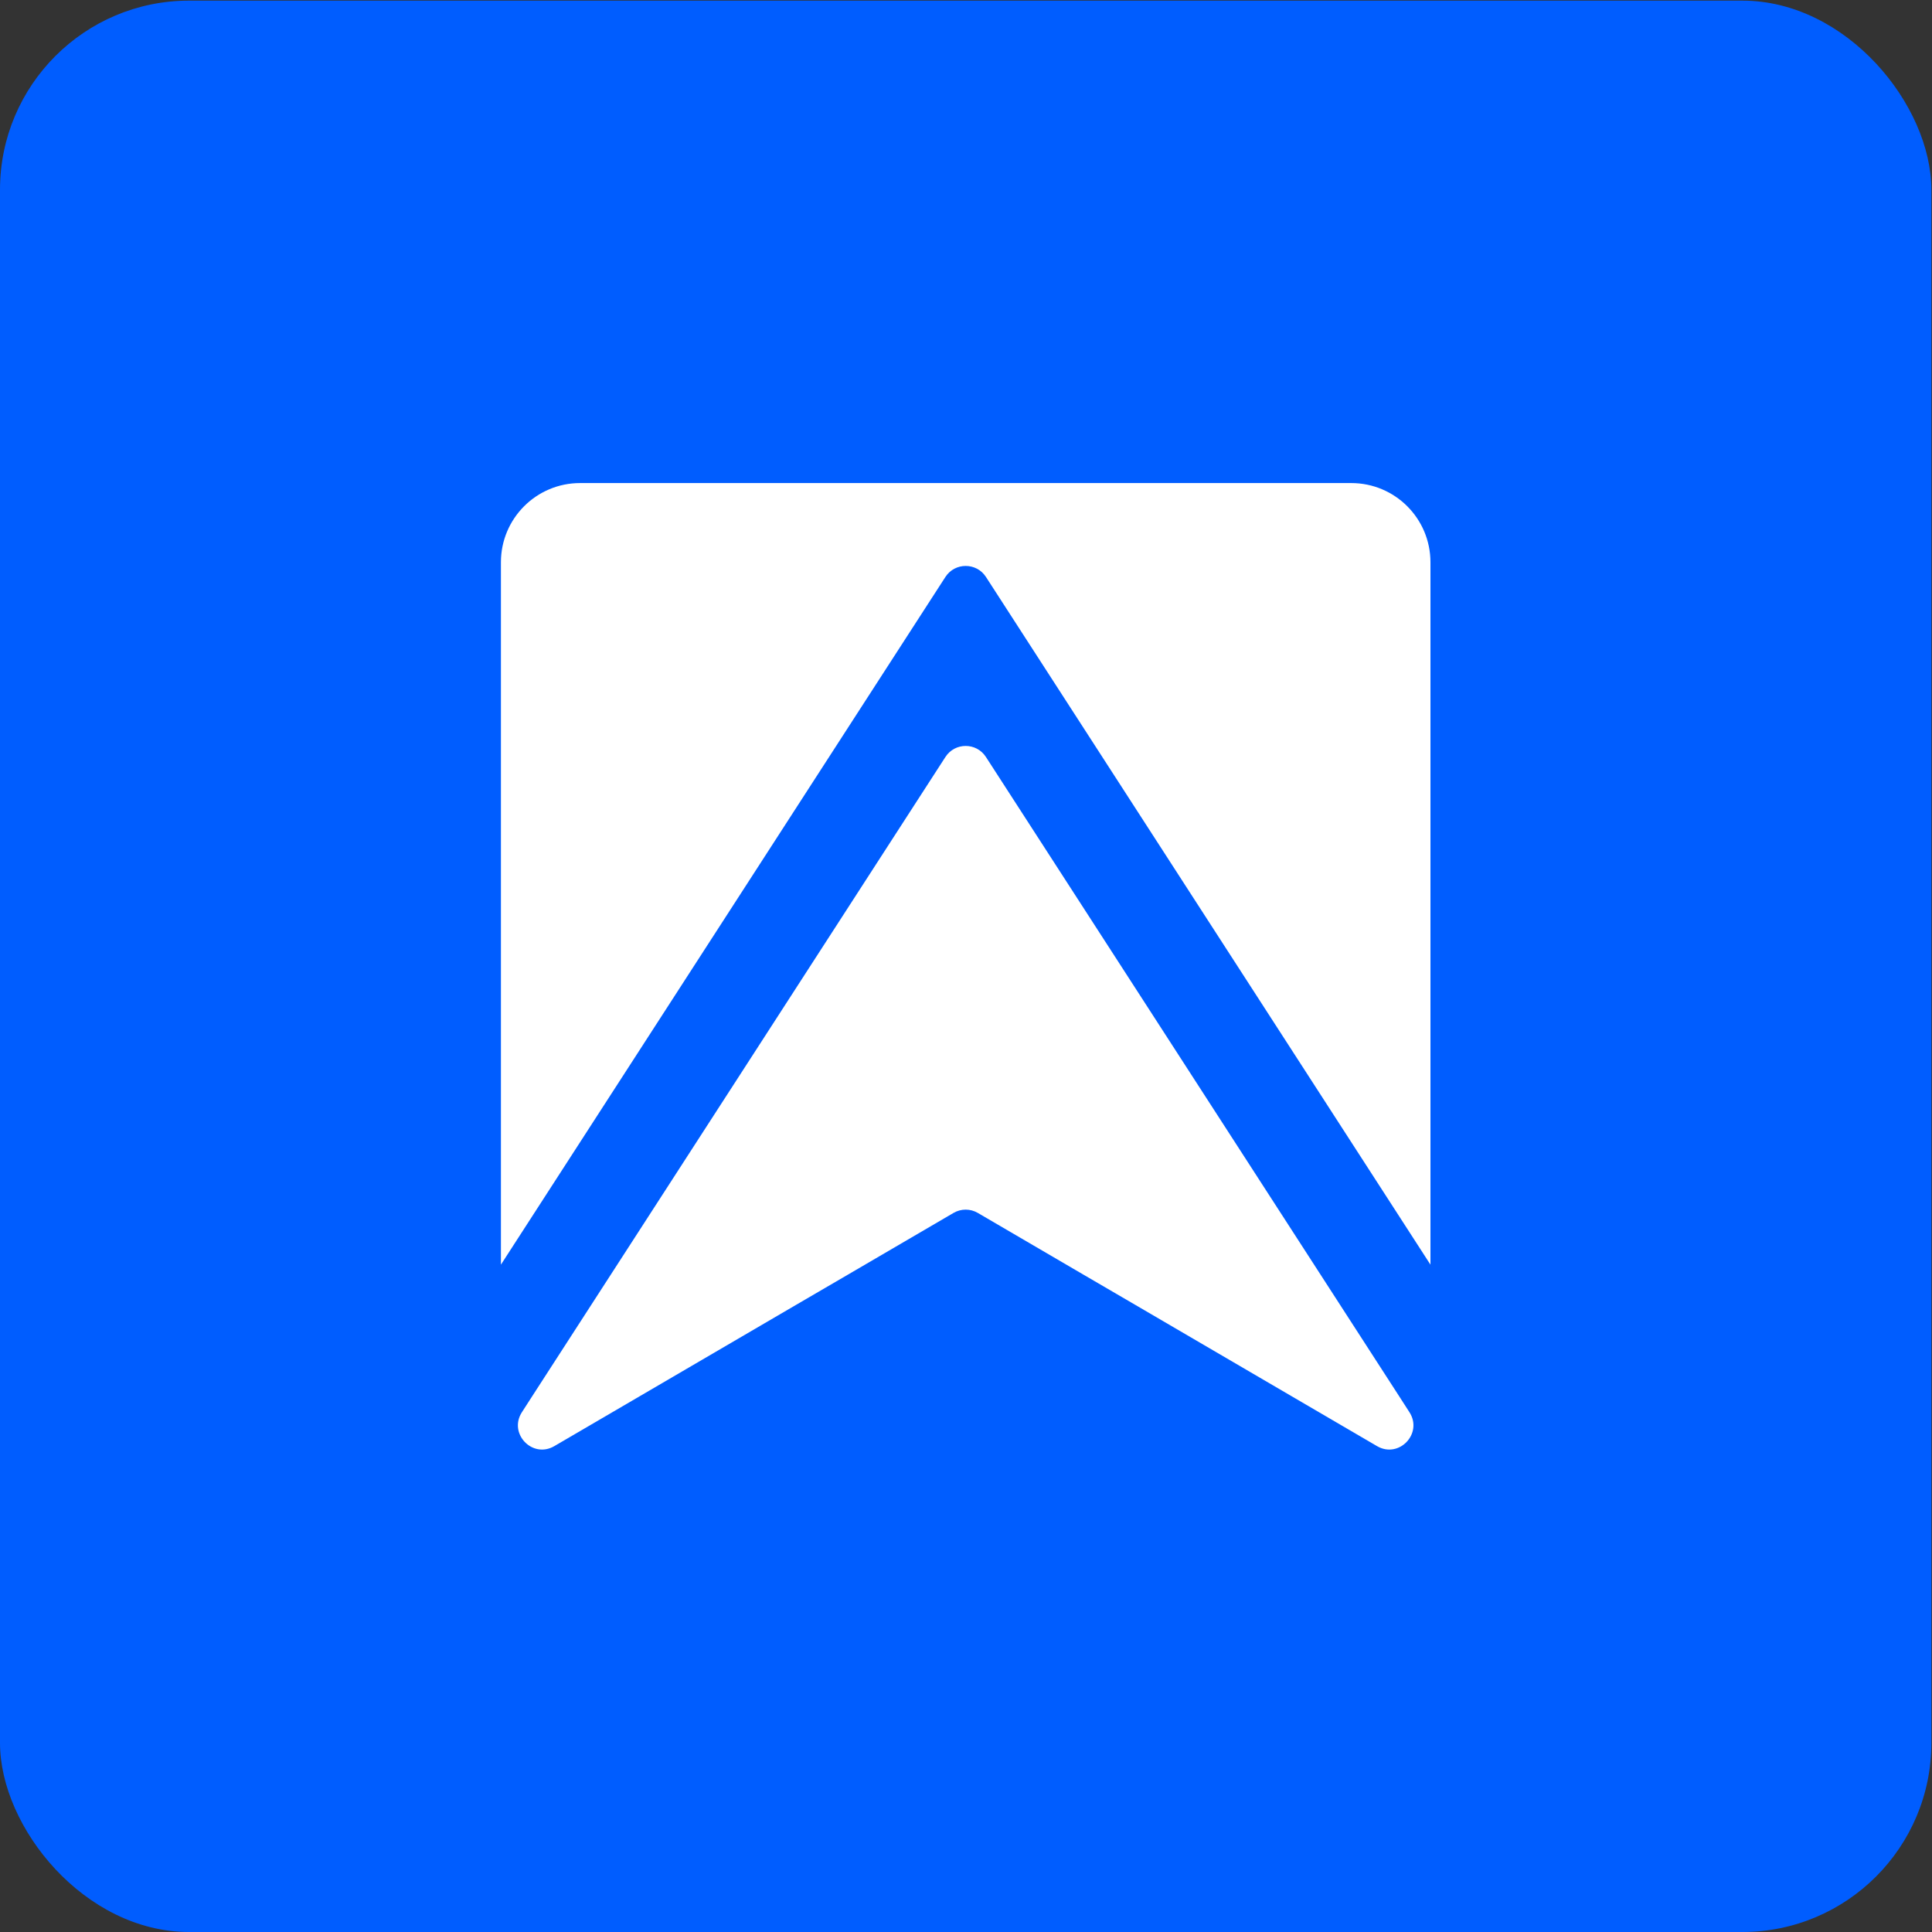 <svg xmlns="http://www.w3.org/2000/svg" width="613" height="613" viewBox="0 0 613 613" fill="none"><rect x="0" y="0" width="613" height="613" fill="#333333" stroke="none"/><rect y="0.199" width="612.801" height="612.801" rx="60" fill="#005DFF"></rect><path d="M453.865 178.405V401.262L312.831 183.059C309.818 178.405 302.983 178.405 299.97 183.059L158.936 401.262V178.405C158.936 164.515 170.18 153.27 184.046 153.27H428.731C442.621 153.27 453.865 164.515 453.865 178.405Z" fill="white"></path><path d="M436.909 458.833L418.707 448.201L360.181 414.002L343.67 404.374L310.255 384.849C307.878 383.453 304.914 383.453 302.538 384.849L269.123 404.374L252.611 414.002L194.086 448.201L175.884 458.833C168.927 462.9 161.234 454.84 165.595 448.078L168.829 443.056L299.966 240.189C302.979 235.51 309.814 235.51 312.827 240.189L443.964 443.056L447.198 448.078C451.558 454.84 443.866 462.9 436.909 458.833Z" fill="white"></path></svg>